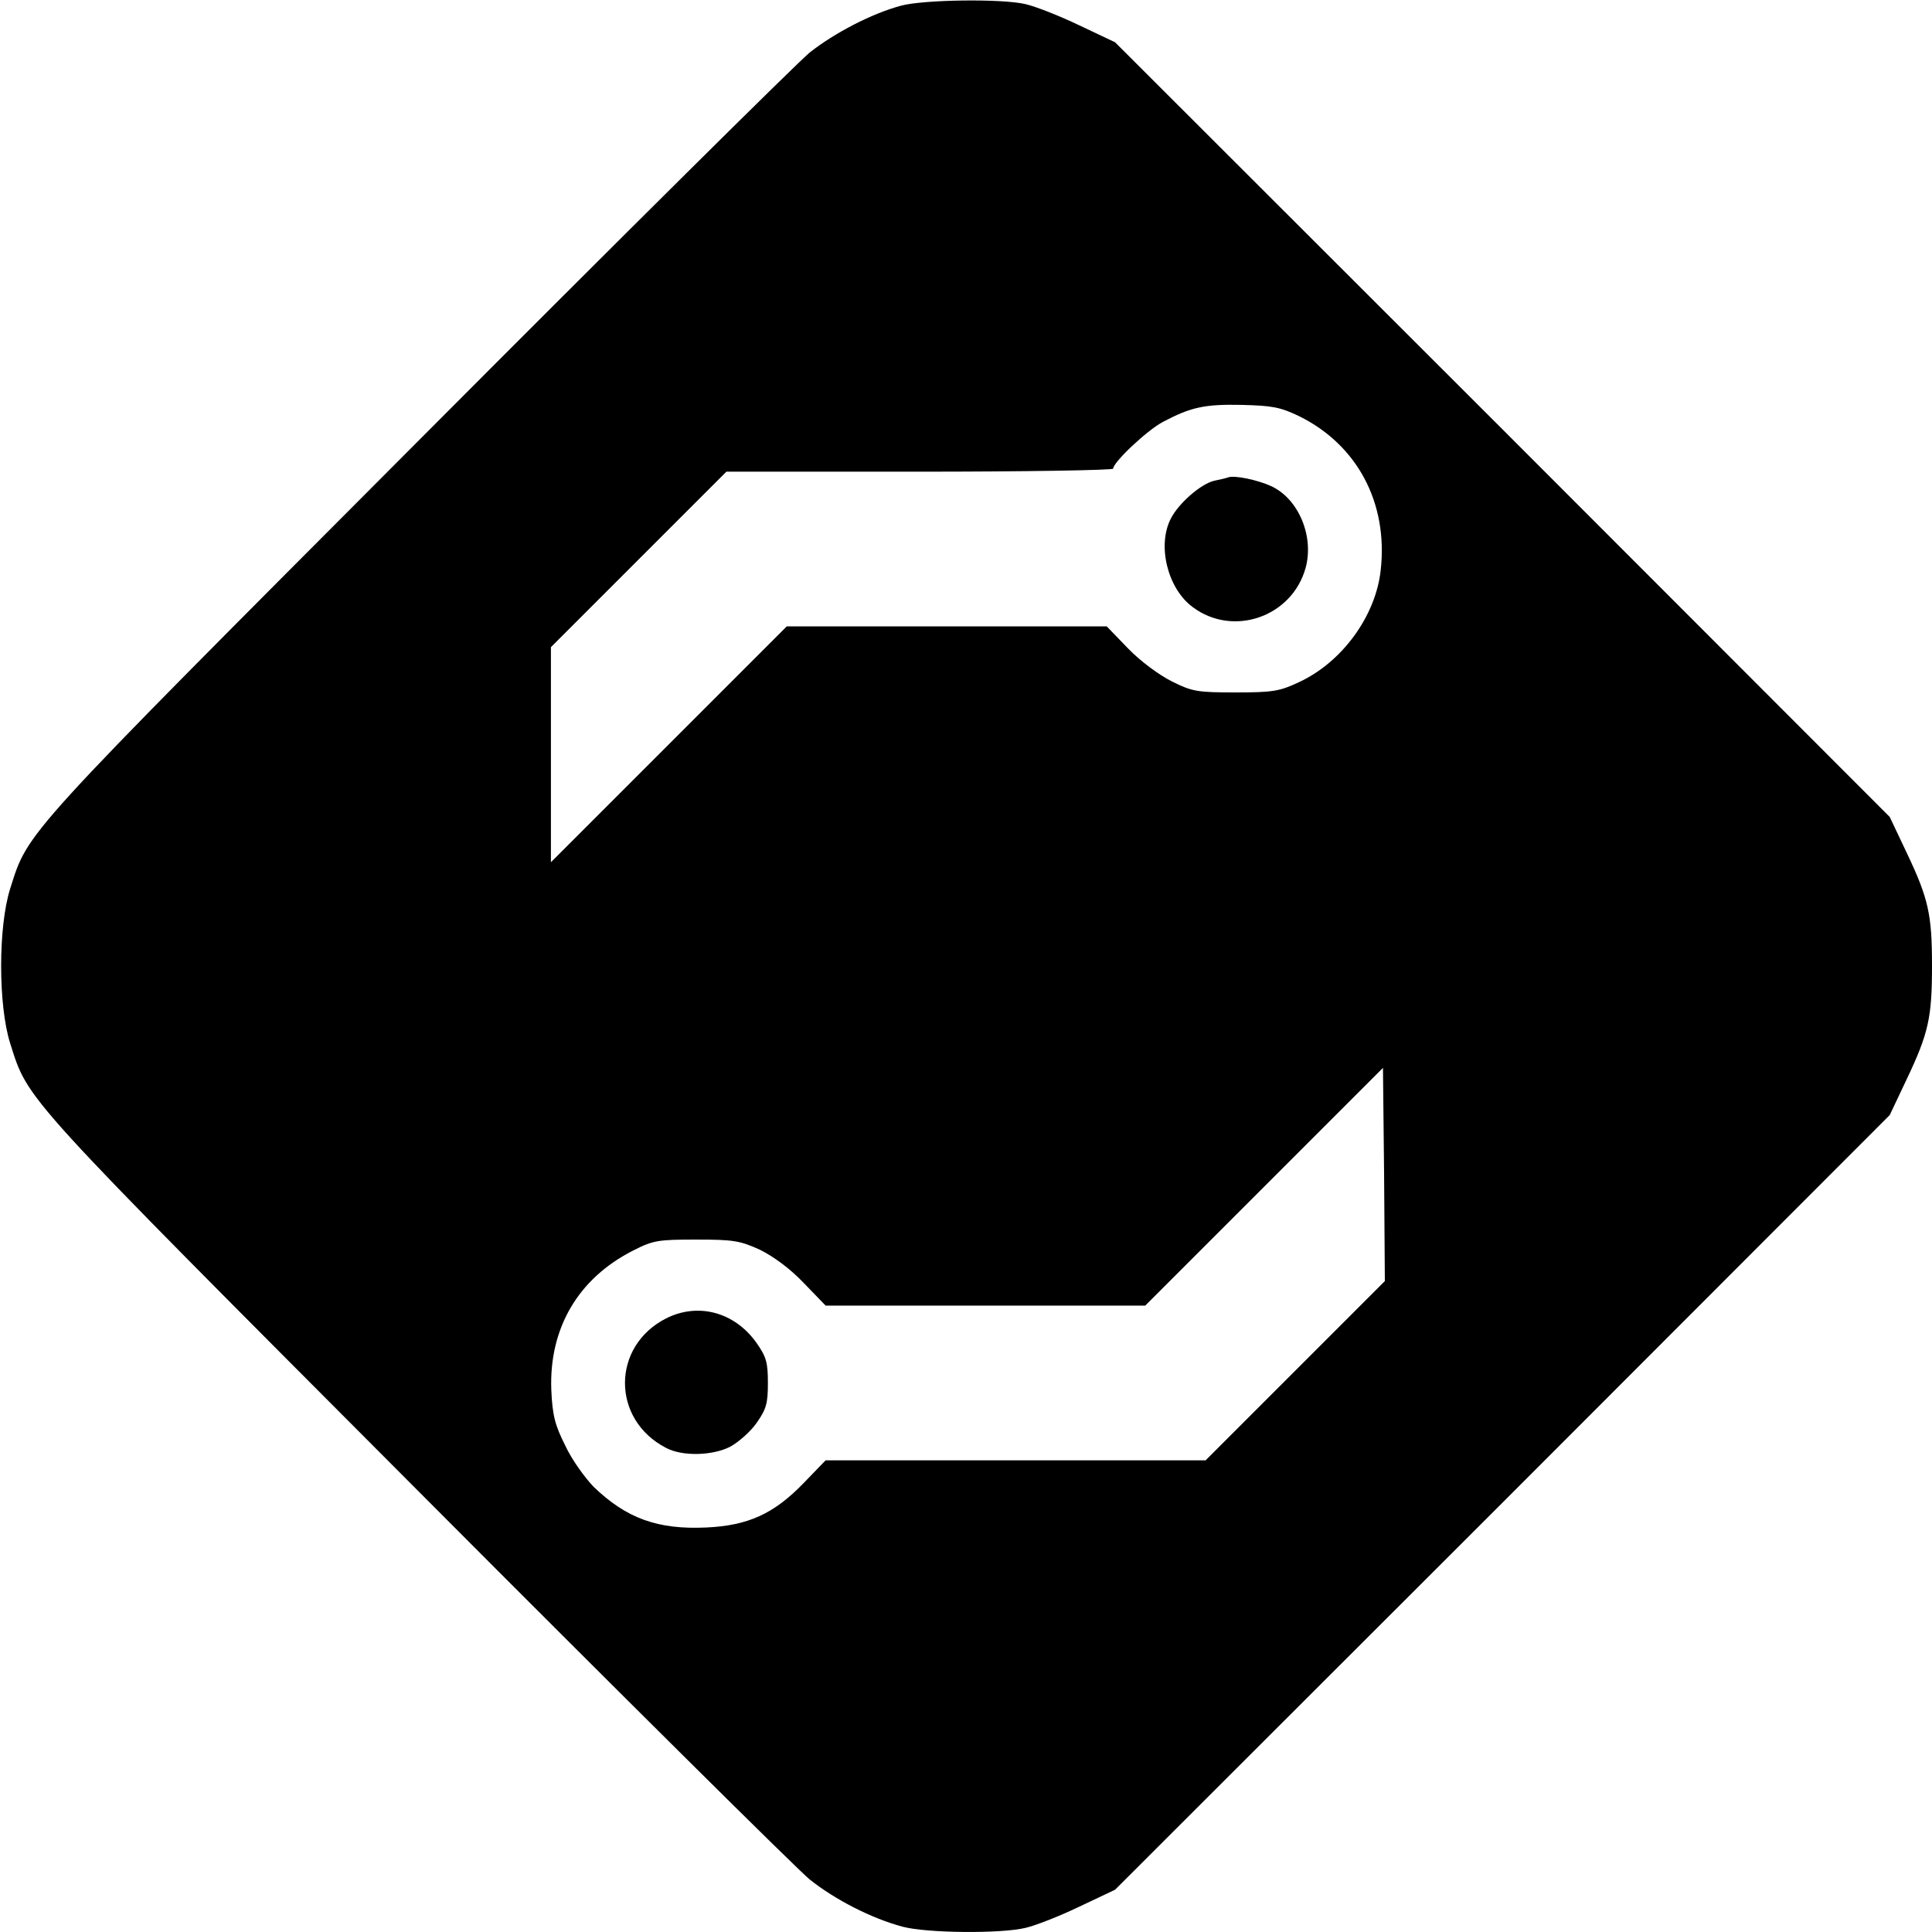 <?xml version="1.0" standalone="no"?>
<!DOCTYPE svg PUBLIC "-//W3C//DTD SVG 20010904//EN"
 "http://www.w3.org/TR/2001/REC-SVG-20010904/DTD/svg10.dtd">
<svg version="1.0" xmlns="http://www.w3.org/2000/svg"
 width="512pt" height="512pt" viewBox="0 0 512 512"
 preserveAspectRatio="xMidYMid meet">
<g transform="translate(0,512) scale(0.1,-0.1)"
fill="#000000" stroke="none">
<path d="M2388 5105 c-78 -21 -176 -72 -242 -124 -33 -27 -502 -492 -1041
-1033 -1055 -1058 -1029 -1029 -1078 -1183 -32 -101 -32 -309 0 -410 49 -154
23 -125 1078 -1183 539 -541 1008 -1006 1041 -1033 68 -54 164 -103 246 -125
64 -17 260 -19 326 -3 26 6 90 31 142 56 l95 45 1027 1026 1026 1027 45 95
c58 122 67 164 67 300 0 136 -9 178 -67 300 l-45 95 -1026 1027 -1027 1026
-95 45 c-52 25 -116 50 -142 56 -63 15 -271 12 -330 -4z m1055 -1088 c154 -76
236 -230 216 -408 -13 -121 -102 -244 -217 -297 -51 -24 -69 -27 -167 -27
-101 0 -115 2 -169 29 -34 17 -83 53 -116 87 l-57 59 -424 0 -424 0 -312 -312
-313 -313 0 285 0 285 232 232 233 233 512 0 c282 0 513 4 513 8 0 17 90 102
132 124 74 39 110 47 208 45 82 -2 103 -6 153 -30z m-10 -2529 l-238 -238
-504 0 -503 0 -58 -60 c-79 -82 -148 -113 -258 -118 -129 -6 -212 24 -299 108
-23 24 -58 72 -75 109 -27 54 -34 79 -37 148 -6 163 71 295 217 369 53 27 66
29 167 29 99 0 116 -3 169 -27 36 -18 80 -50 116 -88 l58 -60 423 0 424 0 315
315 315 315 3 -282 2 -283 -237 -237z"/>
<path d="M3255 3855 c-5 -2 -22 -6 -37 -9 -35 -8 -94 -59 -115 -100 -37 -71
-9 -186 58 -235 107 -80 263 -26 299 104 23 84 -19 184 -92 217 -35 16 -96 29
-113 23z"/>
<path d="M1765 1626 c-145 -74 -145 -268 0 -343 43 -23 123 -21 170 3 22 12
54 40 70 63 26 37 30 52 30 106 0 54 -4 69 -30 106 -58 82 -155 108 -240 65z"/>
</g>
</svg>
